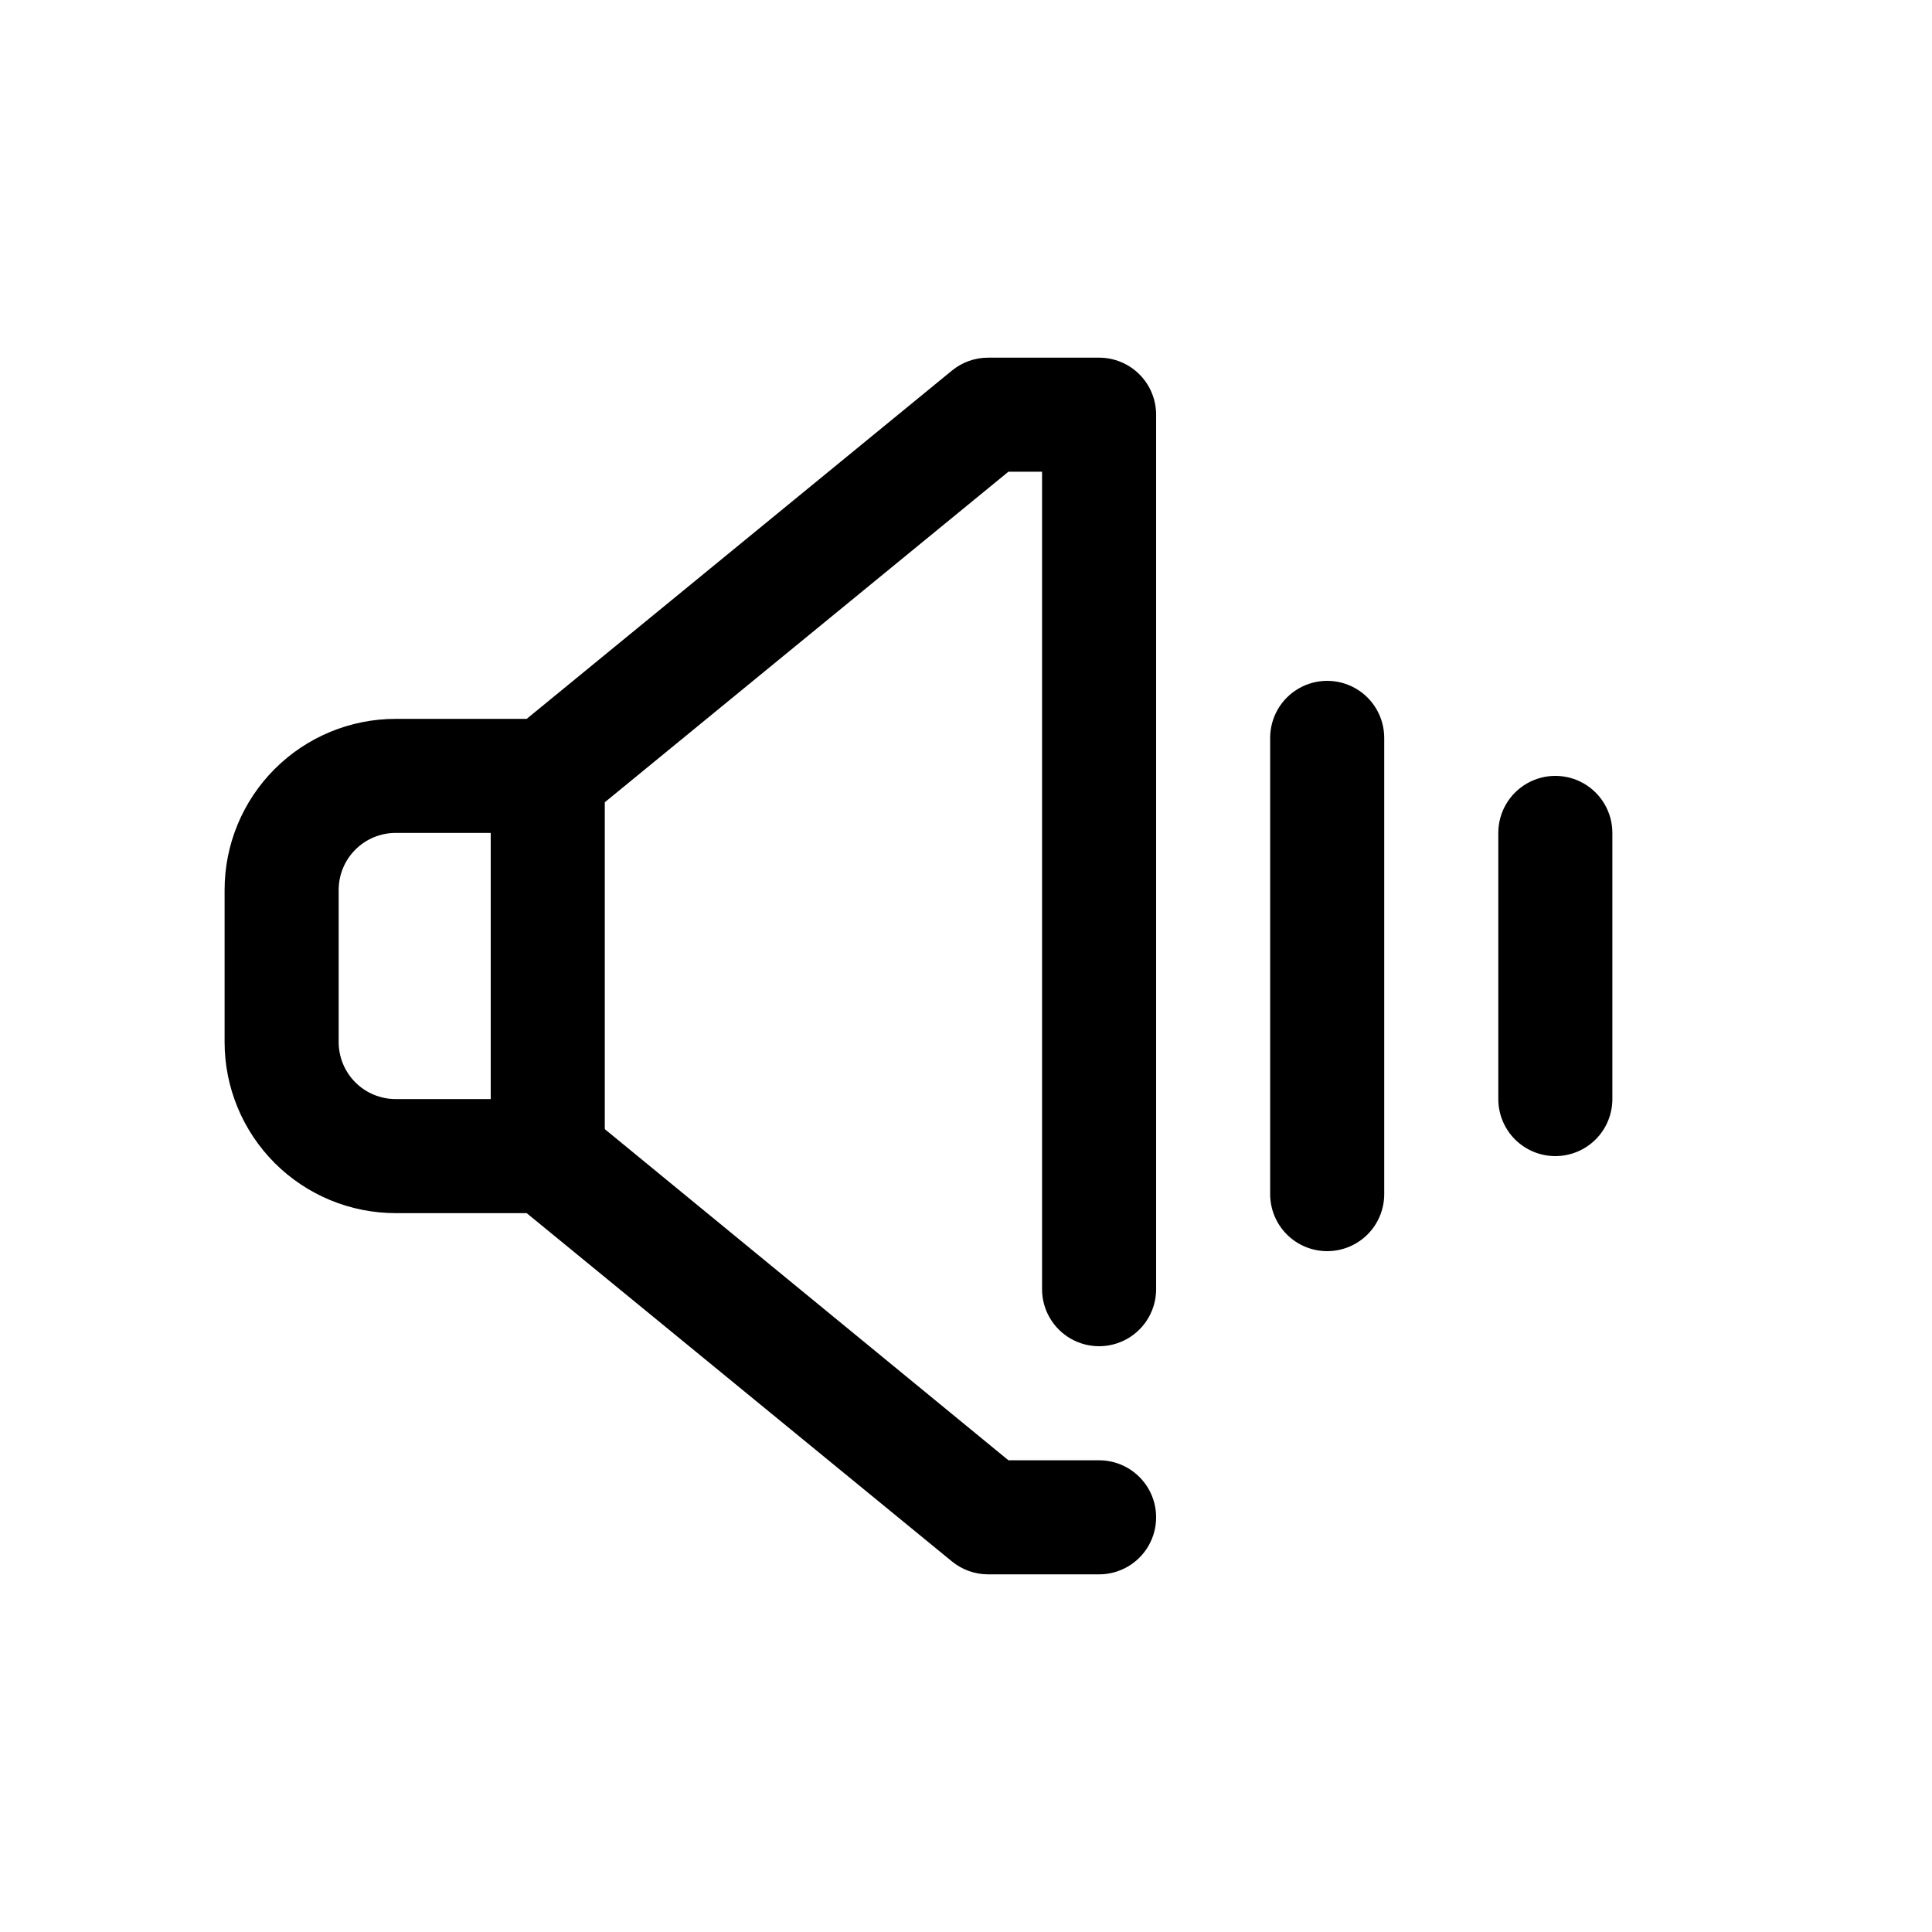 <?xml version="1.0" encoding="UTF-8"?>
<!-- Uploaded to: ICON Repo, www.svgrepo.com, Generator: ICON Repo Mixer Tools -->
<svg fill="#000000" width="800px" height="800px" version="1.1" viewBox="144 144 512 512" xmlns="http://www.w3.org/2000/svg">
 <g>
  <path d="m435.27 561.22h-29.422c-3.492-0.004-6.875-1.215-9.574-3.426l-112.7-92.301h-34.711c-12.027 0-23.559-4.777-32.062-13.277-8.504-8.504-13.281-20.039-13.281-32.062v-40.305c0-12.027 4.777-23.559 13.281-32.062 8.504-8.504 20.035-13.281 32.062-13.281h34.711l112.7-92.297c2.699-2.215 6.082-3.426 9.574-3.426h29.422c4.008 0 7.852 1.59 10.688 4.426 2.832 2.832 4.426 6.68 4.426 10.688v231.75c0 5.402-2.879 10.391-7.555 13.09-4.68 2.699-10.441 2.699-15.117 0s-7.555-7.688-7.555-13.09v-216.64h-8.918l-112.7 92.297c-2.644 2.172-5.949 3.379-9.371 3.426h-40.305c-4.008 0-7.852 1.594-10.688 4.43-2.836 2.832-4.426 6.676-4.426 10.688v40.305c0 4.008 1.59 7.852 4.426 10.688 2.836 2.832 6.68 4.426 10.688 4.426h40.305c3.492 0 6.875 1.211 9.574 3.426l112.5 92.297h24.031c5.398 0 10.391 2.883 13.09 7.559s2.699 10.438 0 15.113c-2.699 4.676-7.691 7.559-13.09 7.559z"/>
  <path d="m289.16 465.49c-4.008 0-7.852-1.59-10.688-4.426-2.836-2.836-4.426-6.68-4.426-10.688v-100.76c0-5.398 2.879-10.391 7.555-13.09 4.68-2.699 10.441-2.699 15.117 0 4.676 2.699 7.555 7.691 7.555 13.09v100.76c0 4.008-1.59 7.852-4.426 10.688-2.836 2.836-6.68 4.426-10.688 4.426z"/>
  <path d="m495.72 475.57c-4.008 0-7.852-1.594-10.688-4.426-2.836-2.836-4.426-6.68-4.426-10.688v-120.91c0-5.402 2.879-10.391 7.555-13.09 4.676-2.699 10.438-2.699 15.117 0 4.676 2.699 7.555 7.688 7.555 13.09v120.91c0 4.008-1.59 7.852-4.426 10.688-2.836 2.832-6.68 4.426-10.688 4.426z"/>
  <path d="m556.18 450.38c-4.008 0-7.852-1.594-10.688-4.426-2.836-2.836-4.426-6.68-4.426-10.688v-70.535c0-5.398 2.879-10.387 7.555-13.09 4.676-2.699 10.438-2.699 15.117 0 4.676 2.703 7.555 7.691 7.555 13.09v70.535c0 4.008-1.59 7.852-4.426 10.688-2.836 2.832-6.68 4.426-10.688 4.426z"/>
 </g>
</svg>